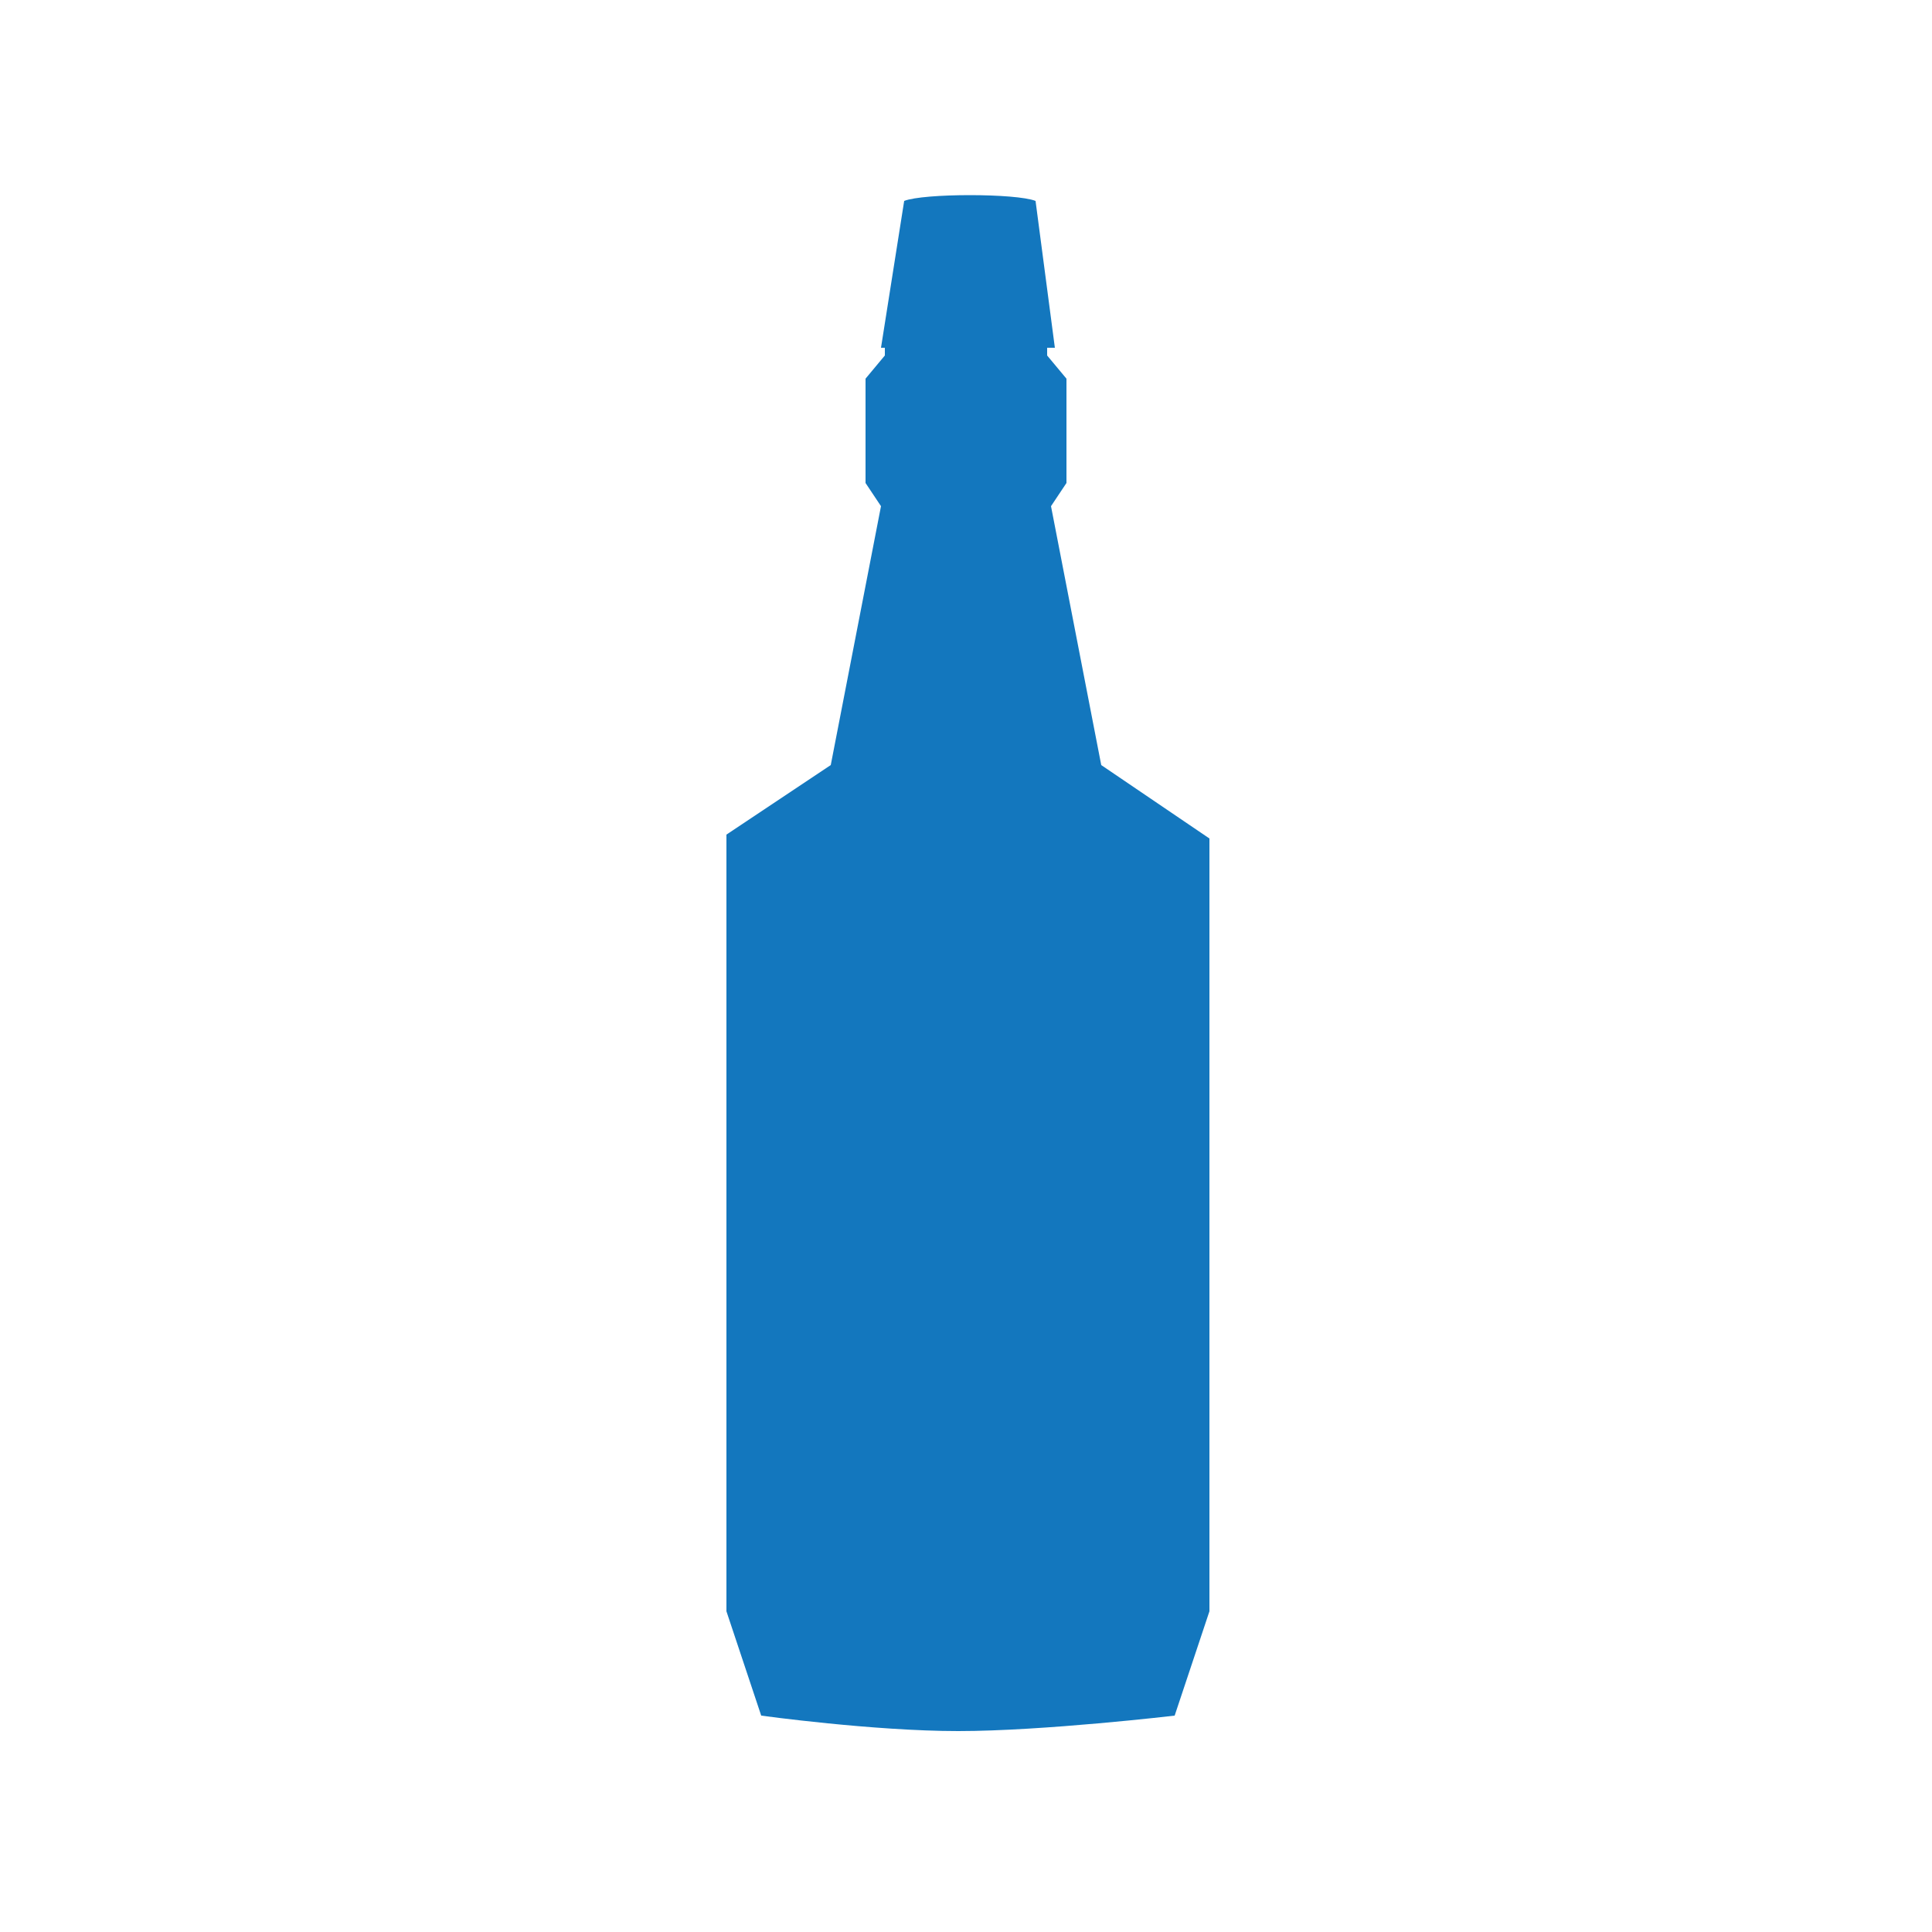 <?xml version="1.0" encoding="utf-8"?>
<!-- Generator: Adobe Illustrator 22.1.0, SVG Export Plug-In . SVG Version: 6.00 Build 0)  -->
<svg version="1.1" id="Capa_1" xmlns="http://www.w3.org/2000/svg" xmlns:xlink="http://www.w3.org/1999/xlink" x="0px" y="0px"
	 viewBox="0 0 50 50" style="enable-background:new 0 0 50 50;" xml:space="preserve">
<style type="text/css">
	.st0{fill:#1377BE;}
</style>
<path class="st0" d="M28.5,19.8l-1.3-6.7l0.4-0.6V9.8l-0.5-0.6l0-0.2l0.2,0l-0.5-3.8c-0.5-0.2-2.9-0.2-3.4,0L22.8,9l0.1,0l0,0.2
	l-0.5,0.6v2.7l0.4,0.6l-1.3,6.7l-2.7,1.8v20.1l0.9,2.7c0,0,2.9,0.4,5.1,0.4s5.6-0.4,5.6-0.4l0.9-2.7V21.7L28.5,19.8z"/>
</svg>
